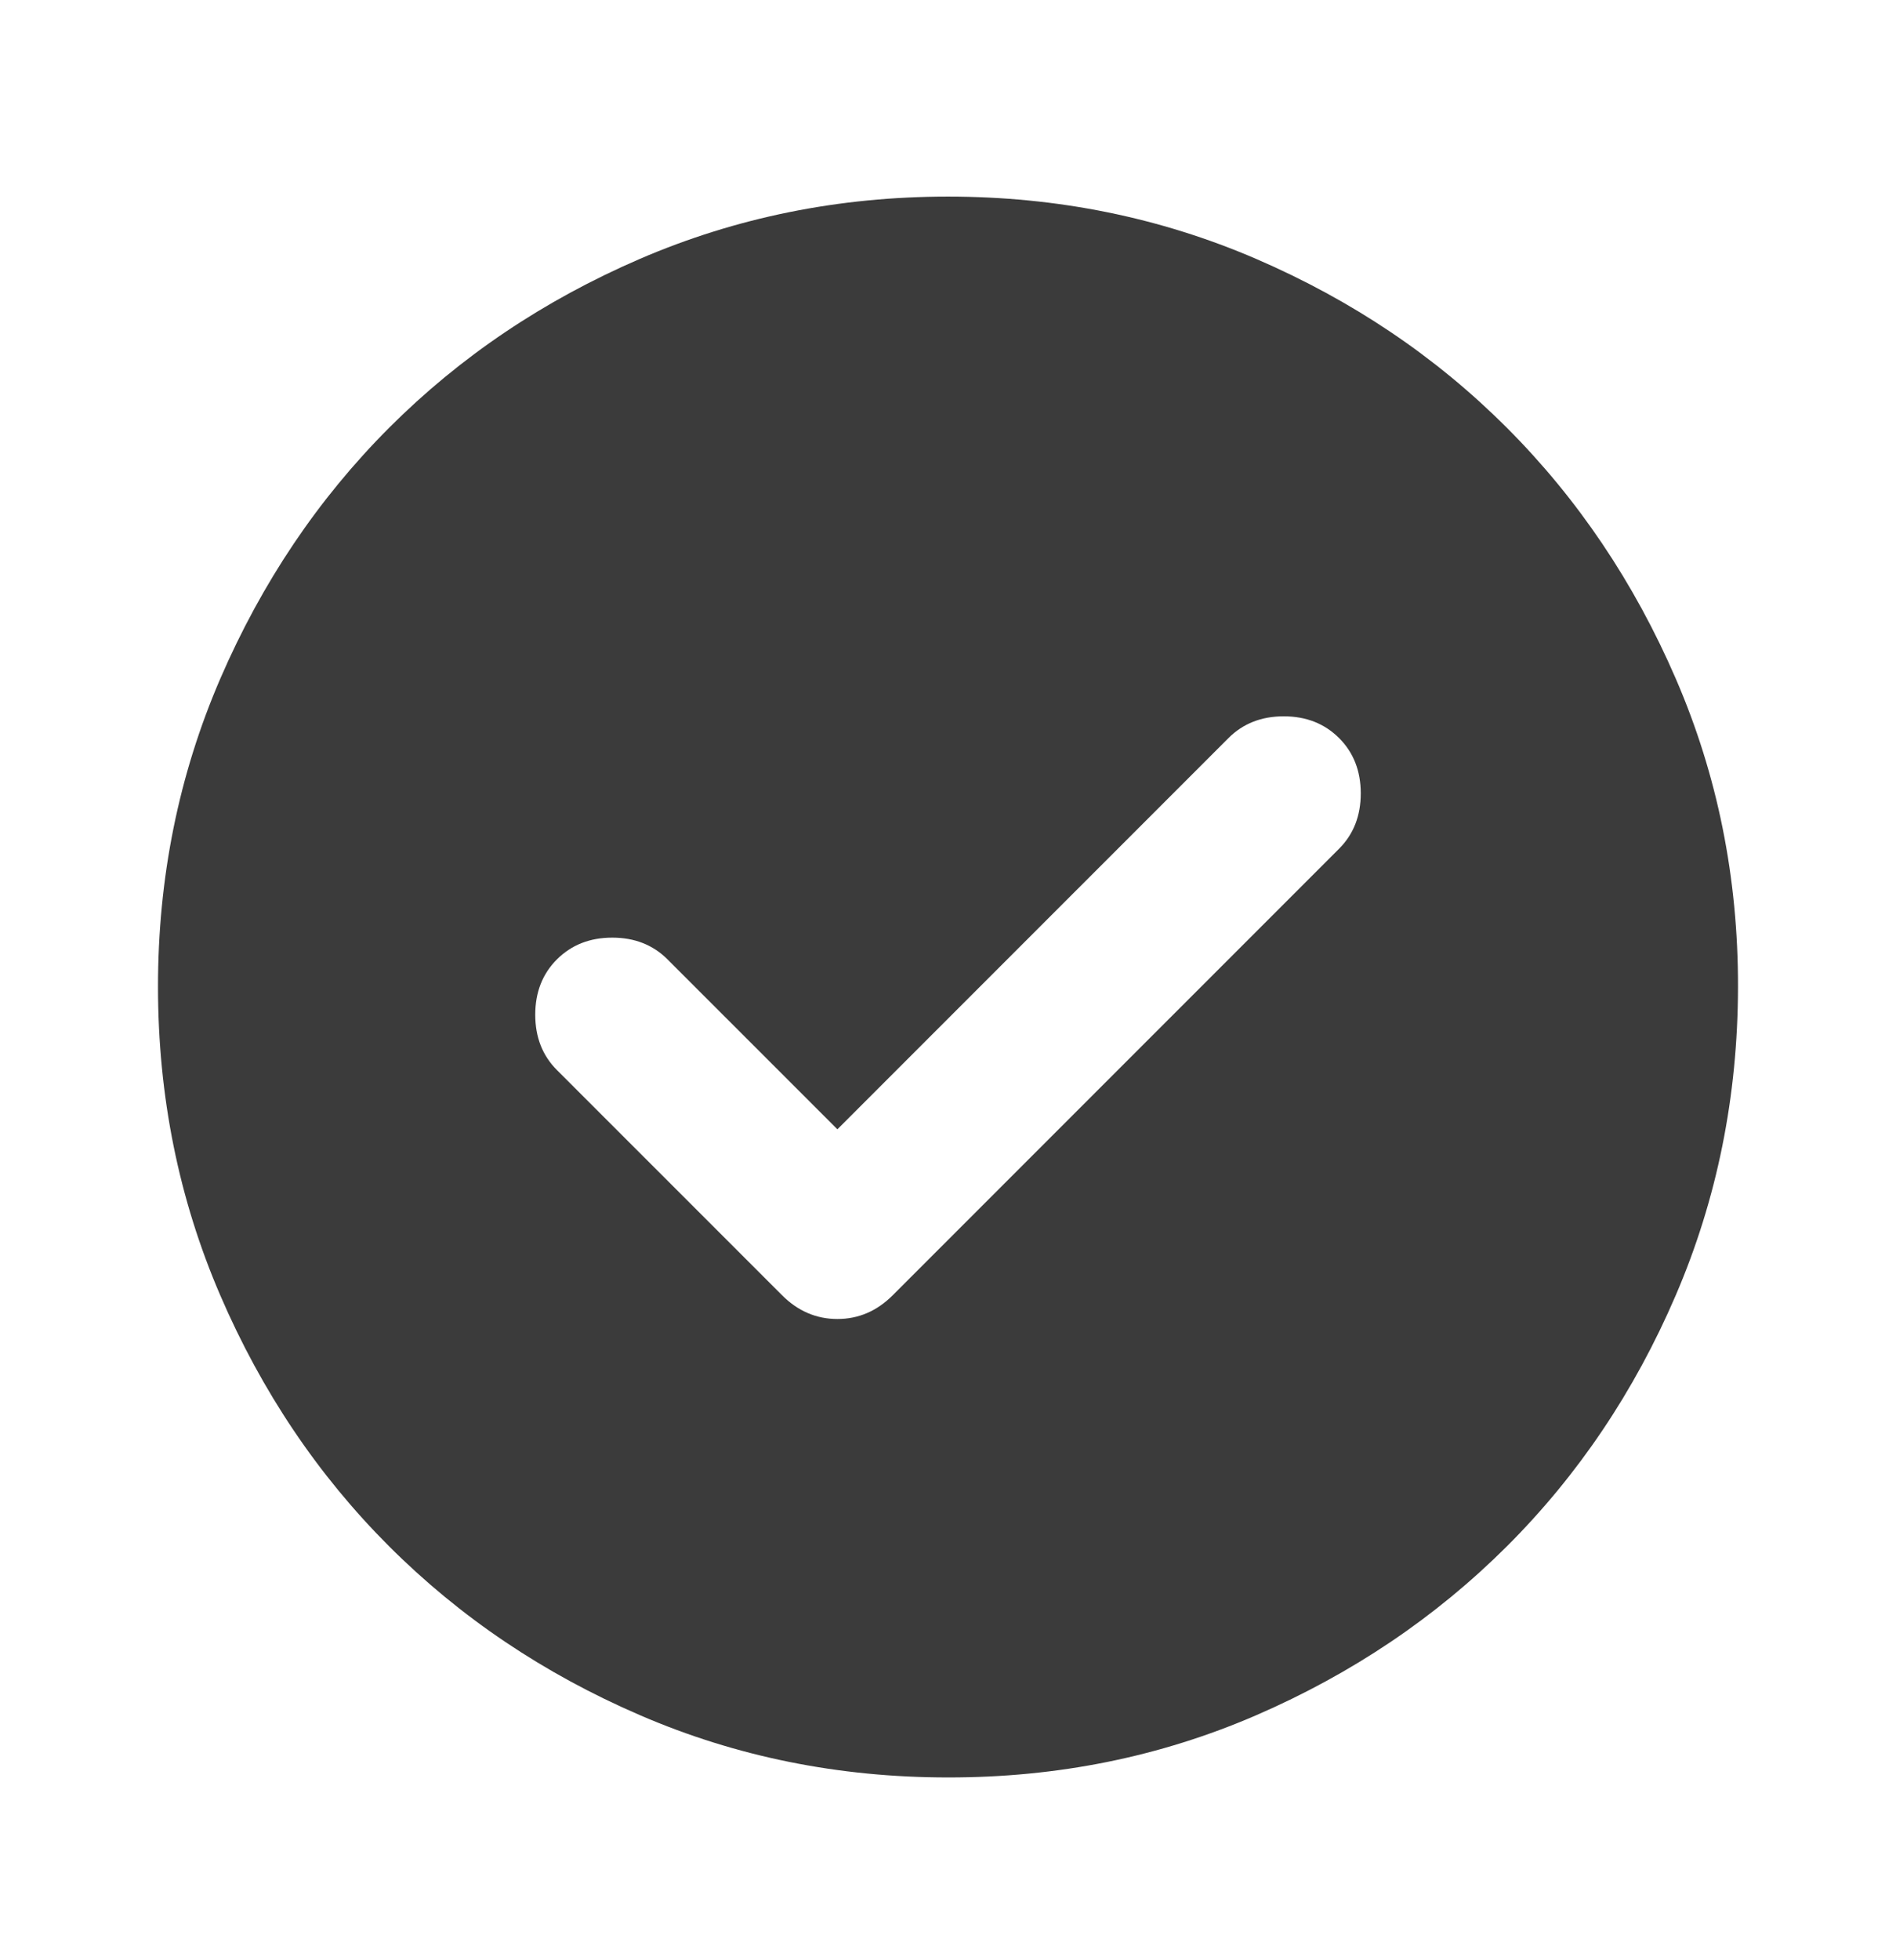 <svg width="30" height="31" viewBox="0 0 30 31" fill="none"
    xmlns="http://www.w3.org/2000/svg">
    <path d="M13.25 17.859L10.562 15.172C10.333 14.943 10.042 14.828 9.688 14.828C9.333 14.828 9.042 14.943 8.812 15.172C8.583 15.401 8.469 15.693 8.469 16.047C8.469 16.401 8.583 16.693 8.812 16.922L12.375 20.484C12.625 20.734 12.917 20.859 13.25 20.859C13.583 20.859 13.875 20.734 14.125 20.484L21.188 13.422C21.417 13.193 21.531 12.901 21.531 12.547C21.531 12.193 21.417 11.901 21.188 11.672C20.958 11.443 20.667 11.328 20.312 11.328C19.958 11.328 19.667 11.443 19.438 11.672L13.25 17.859ZM15 28.109C13.271 28.109 11.646 27.781 10.125 27.124C8.604 26.468 7.281 25.577 6.156 24.453C5.031 23.329 4.141 22.006 3.485 20.484C2.829 18.963 2.501 17.338 2.5 15.609C2.499 13.881 2.828 12.256 3.485 10.734C4.143 9.213 5.033 7.89 6.156 6.766C7.28 5.641 8.602 4.751 10.125 4.094C11.648 3.438 13.273 3.109 15 3.109C16.727 3.109 18.352 3.438 19.875 4.094C21.398 4.751 22.72 5.641 23.844 6.766C24.967 7.89 25.858 9.213 26.516 10.734C27.175 12.256 27.503 13.881 27.5 15.609C27.497 17.338 27.169 18.963 26.515 20.484C25.861 22.006 24.97 23.329 23.844 24.453C22.717 25.577 21.394 26.468 19.875 27.126C18.356 27.783 16.731 28.111 15 28.109Z" fill="#3B3B3B"/>
</svg>
    